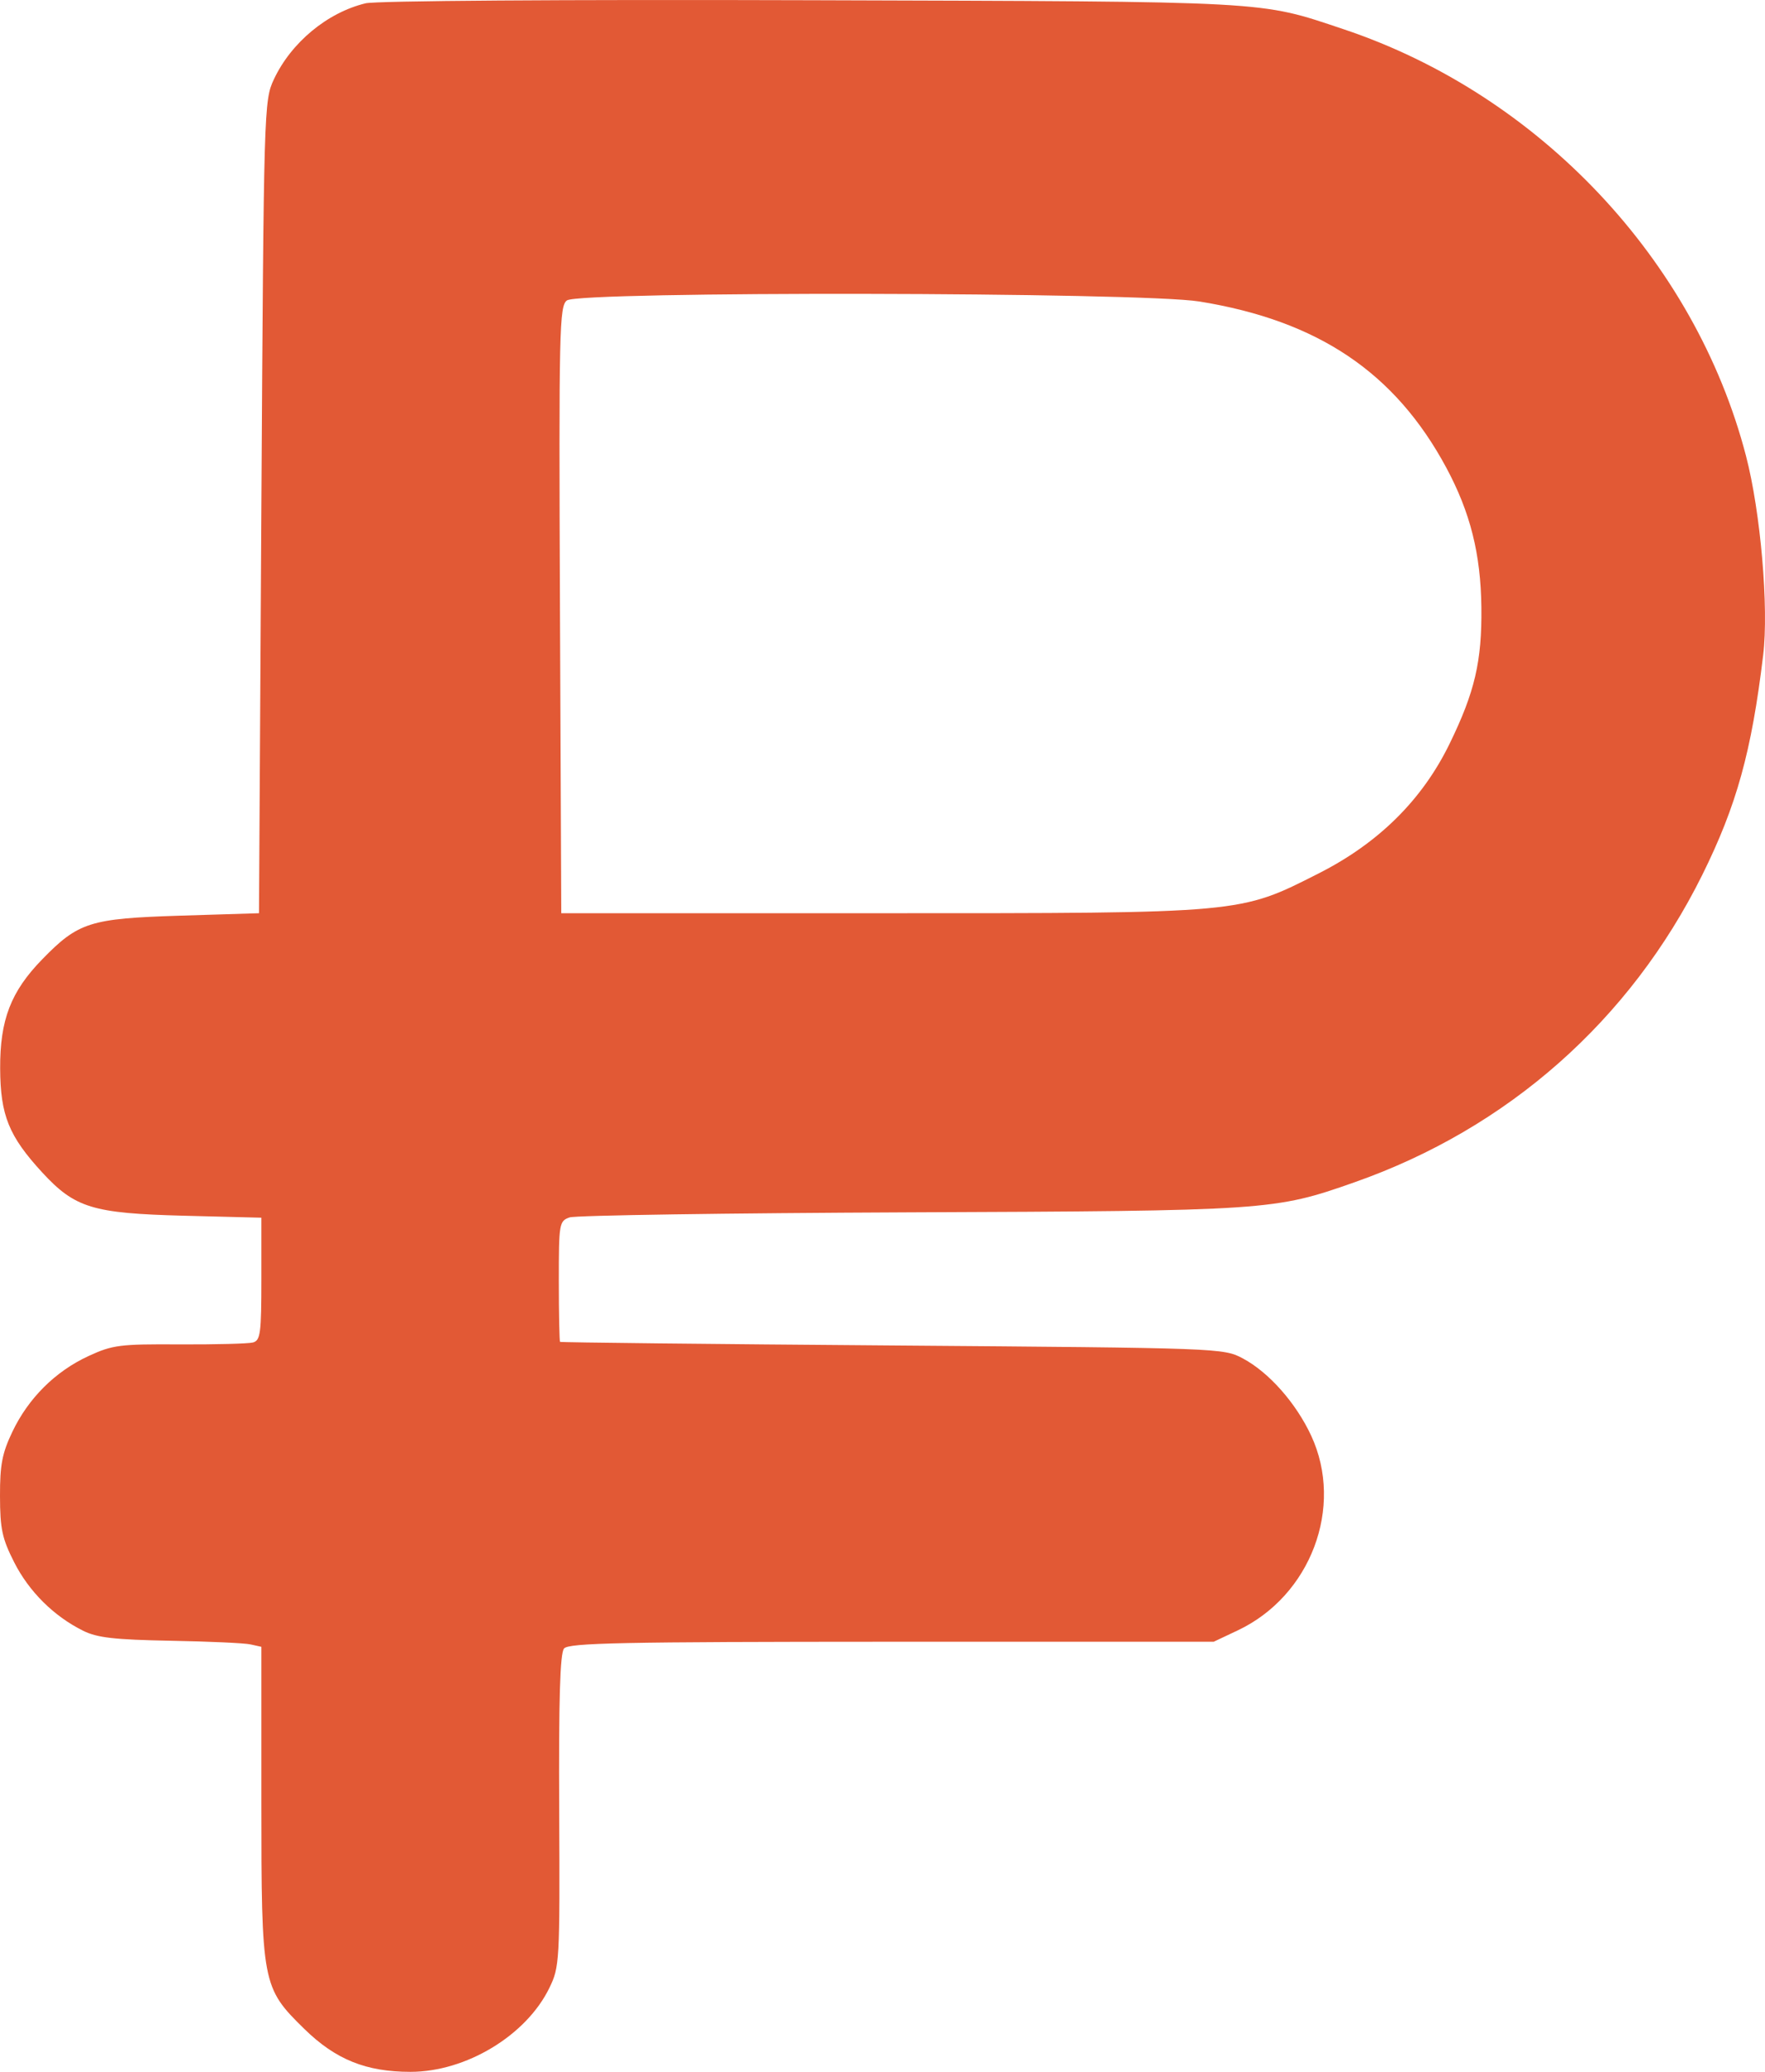<?xml version="1.0" encoding="UTF-8"?> <svg xmlns="http://www.w3.org/2000/svg" width="23" height="27" viewBox="0 0 23 27" fill="none"><path fill-rule="evenodd" clip-rule="evenodd" d="M4.764 0.043C4.264 0.164 3.793 0.555 3.568 1.036C3.44 1.311 3.437 1.401 3.406 6.608L3.375 11.901L2.343 11.933C1.171 11.97 1.021 12.018 0.549 12.503C0.141 12.922 -0.001 13.291 0.002 13.924C0.005 14.535 0.115 14.806 0.55 15.279C0.977 15.742 1.207 15.812 2.39 15.843L3.406 15.869V16.667C3.406 17.374 3.394 17.468 3.297 17.495C3.237 17.511 2.806 17.522 2.341 17.52C1.561 17.515 1.467 17.527 1.153 17.672C0.72 17.872 0.371 18.22 0.162 18.657C0.028 18.938 -0.001 19.088 1.40654e-05 19.497C0.001 19.924 0.027 20.048 0.185 20.36C0.379 20.742 0.701 21.062 1.084 21.252C1.267 21.343 1.492 21.368 2.218 21.382C2.717 21.391 3.188 21.412 3.266 21.43L3.406 21.461V23.472C3.406 25.855 3.415 25.902 3.967 26.442C4.374 26.84 4.771 27 5.349 27C6.073 27 6.858 26.526 7.159 25.906C7.292 25.633 7.296 25.566 7.287 23.598C7.28 22.137 7.298 21.546 7.35 21.483C7.411 21.41 8.099 21.396 11.62 21.395L15.816 21.395L16.129 21.247C17.08 20.798 17.517 19.64 17.087 18.711C16.889 18.284 16.535 17.884 16.196 17.703C15.943 17.568 15.908 17.567 11.627 17.534C9.255 17.516 7.307 17.495 7.298 17.487C7.29 17.48 7.282 17.123 7.282 16.694C7.282 15.941 7.287 15.912 7.423 15.865C7.501 15.838 9.491 15.809 11.846 15.799C16.524 15.78 16.607 15.775 17.649 15.408C19.65 14.705 21.242 13.298 22.183 11.401C22.63 10.498 22.825 9.796 22.976 8.538C23.051 7.922 22.943 6.672 22.752 5.94C22.088 3.388 20.055 1.233 17.509 0.381C16.396 0.009 16.615 0.021 10.565 0.003C7.325 -0.007 4.902 0.01 4.764 0.043ZM7.388 3.915C7.289 3.987 7.282 4.285 7.297 7.947L7.314 11.901H11.471C16.212 11.901 16.148 11.907 17.184 11.382C17.966 10.986 18.535 10.422 18.891 9.69C19.218 9.019 19.312 8.618 19.304 7.916C19.296 7.218 19.16 6.678 18.846 6.093C18.179 4.854 17.176 4.179 15.629 3.929C14.863 3.805 7.555 3.793 7.388 3.915Z" fill="#E25935"></path></svg> 